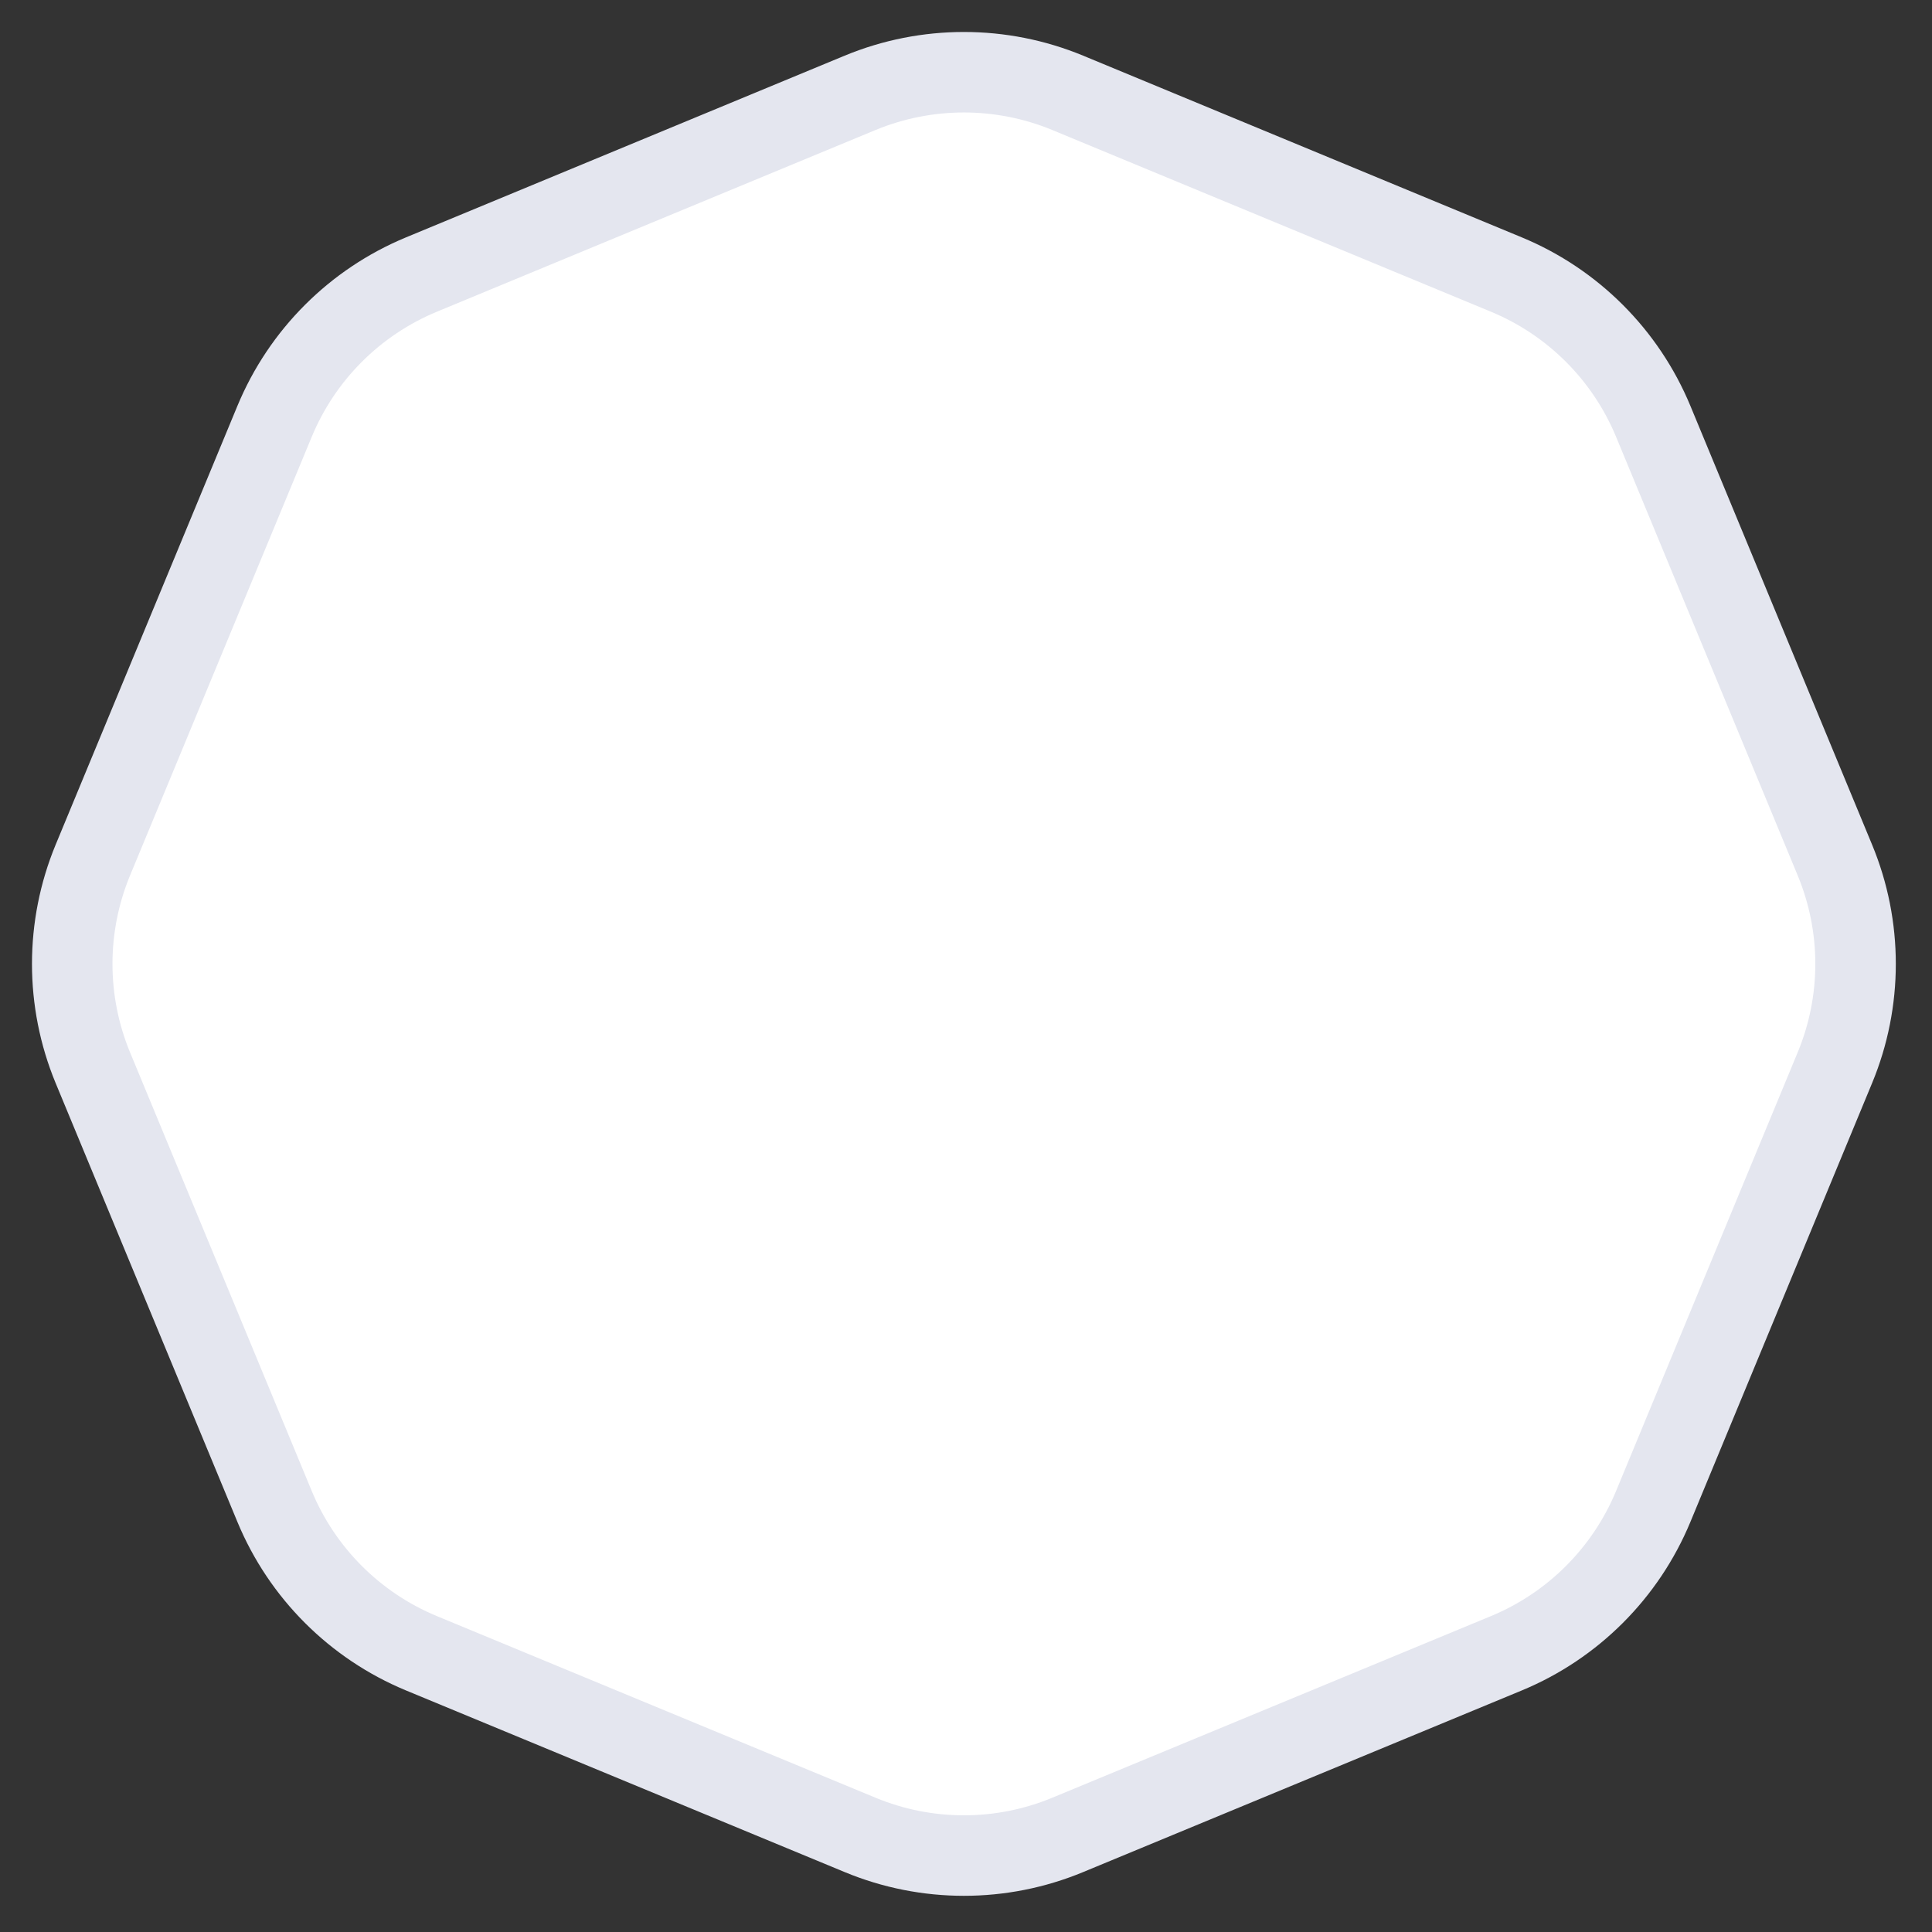 <svg width="24" height="24" viewBox="0 0 24 24" fill="none" xmlns="http://www.w3.org/2000/svg">
<rect x="0" y="0" width="24" height="24" fill="#333333" stroke="none"/>
<path d="M10.685 1.153C11.51 0.812 12.438 0.812 13.263 1.153L18.714 3.411C19.539 3.753 20.195 4.409 20.537 5.234L22.794 10.685C23.136 11.51 23.136 12.438 22.794 13.263L20.537 18.714C20.195 19.539 19.539 20.195 18.714 20.537L13.263 22.794C12.438 23.136 11.51 23.136 10.685 22.794L5.234 20.537C4.409 20.195 3.753 19.539 3.411 18.714L1.153 13.263C0.812 12.438 0.812 11.51 1.153 10.685L3.411 5.234C3.753 4.409 4.409 3.753 5.234 3.411L10.685 1.153Z" fill="white" stroke="#E4E6EF"/>
</svg>
